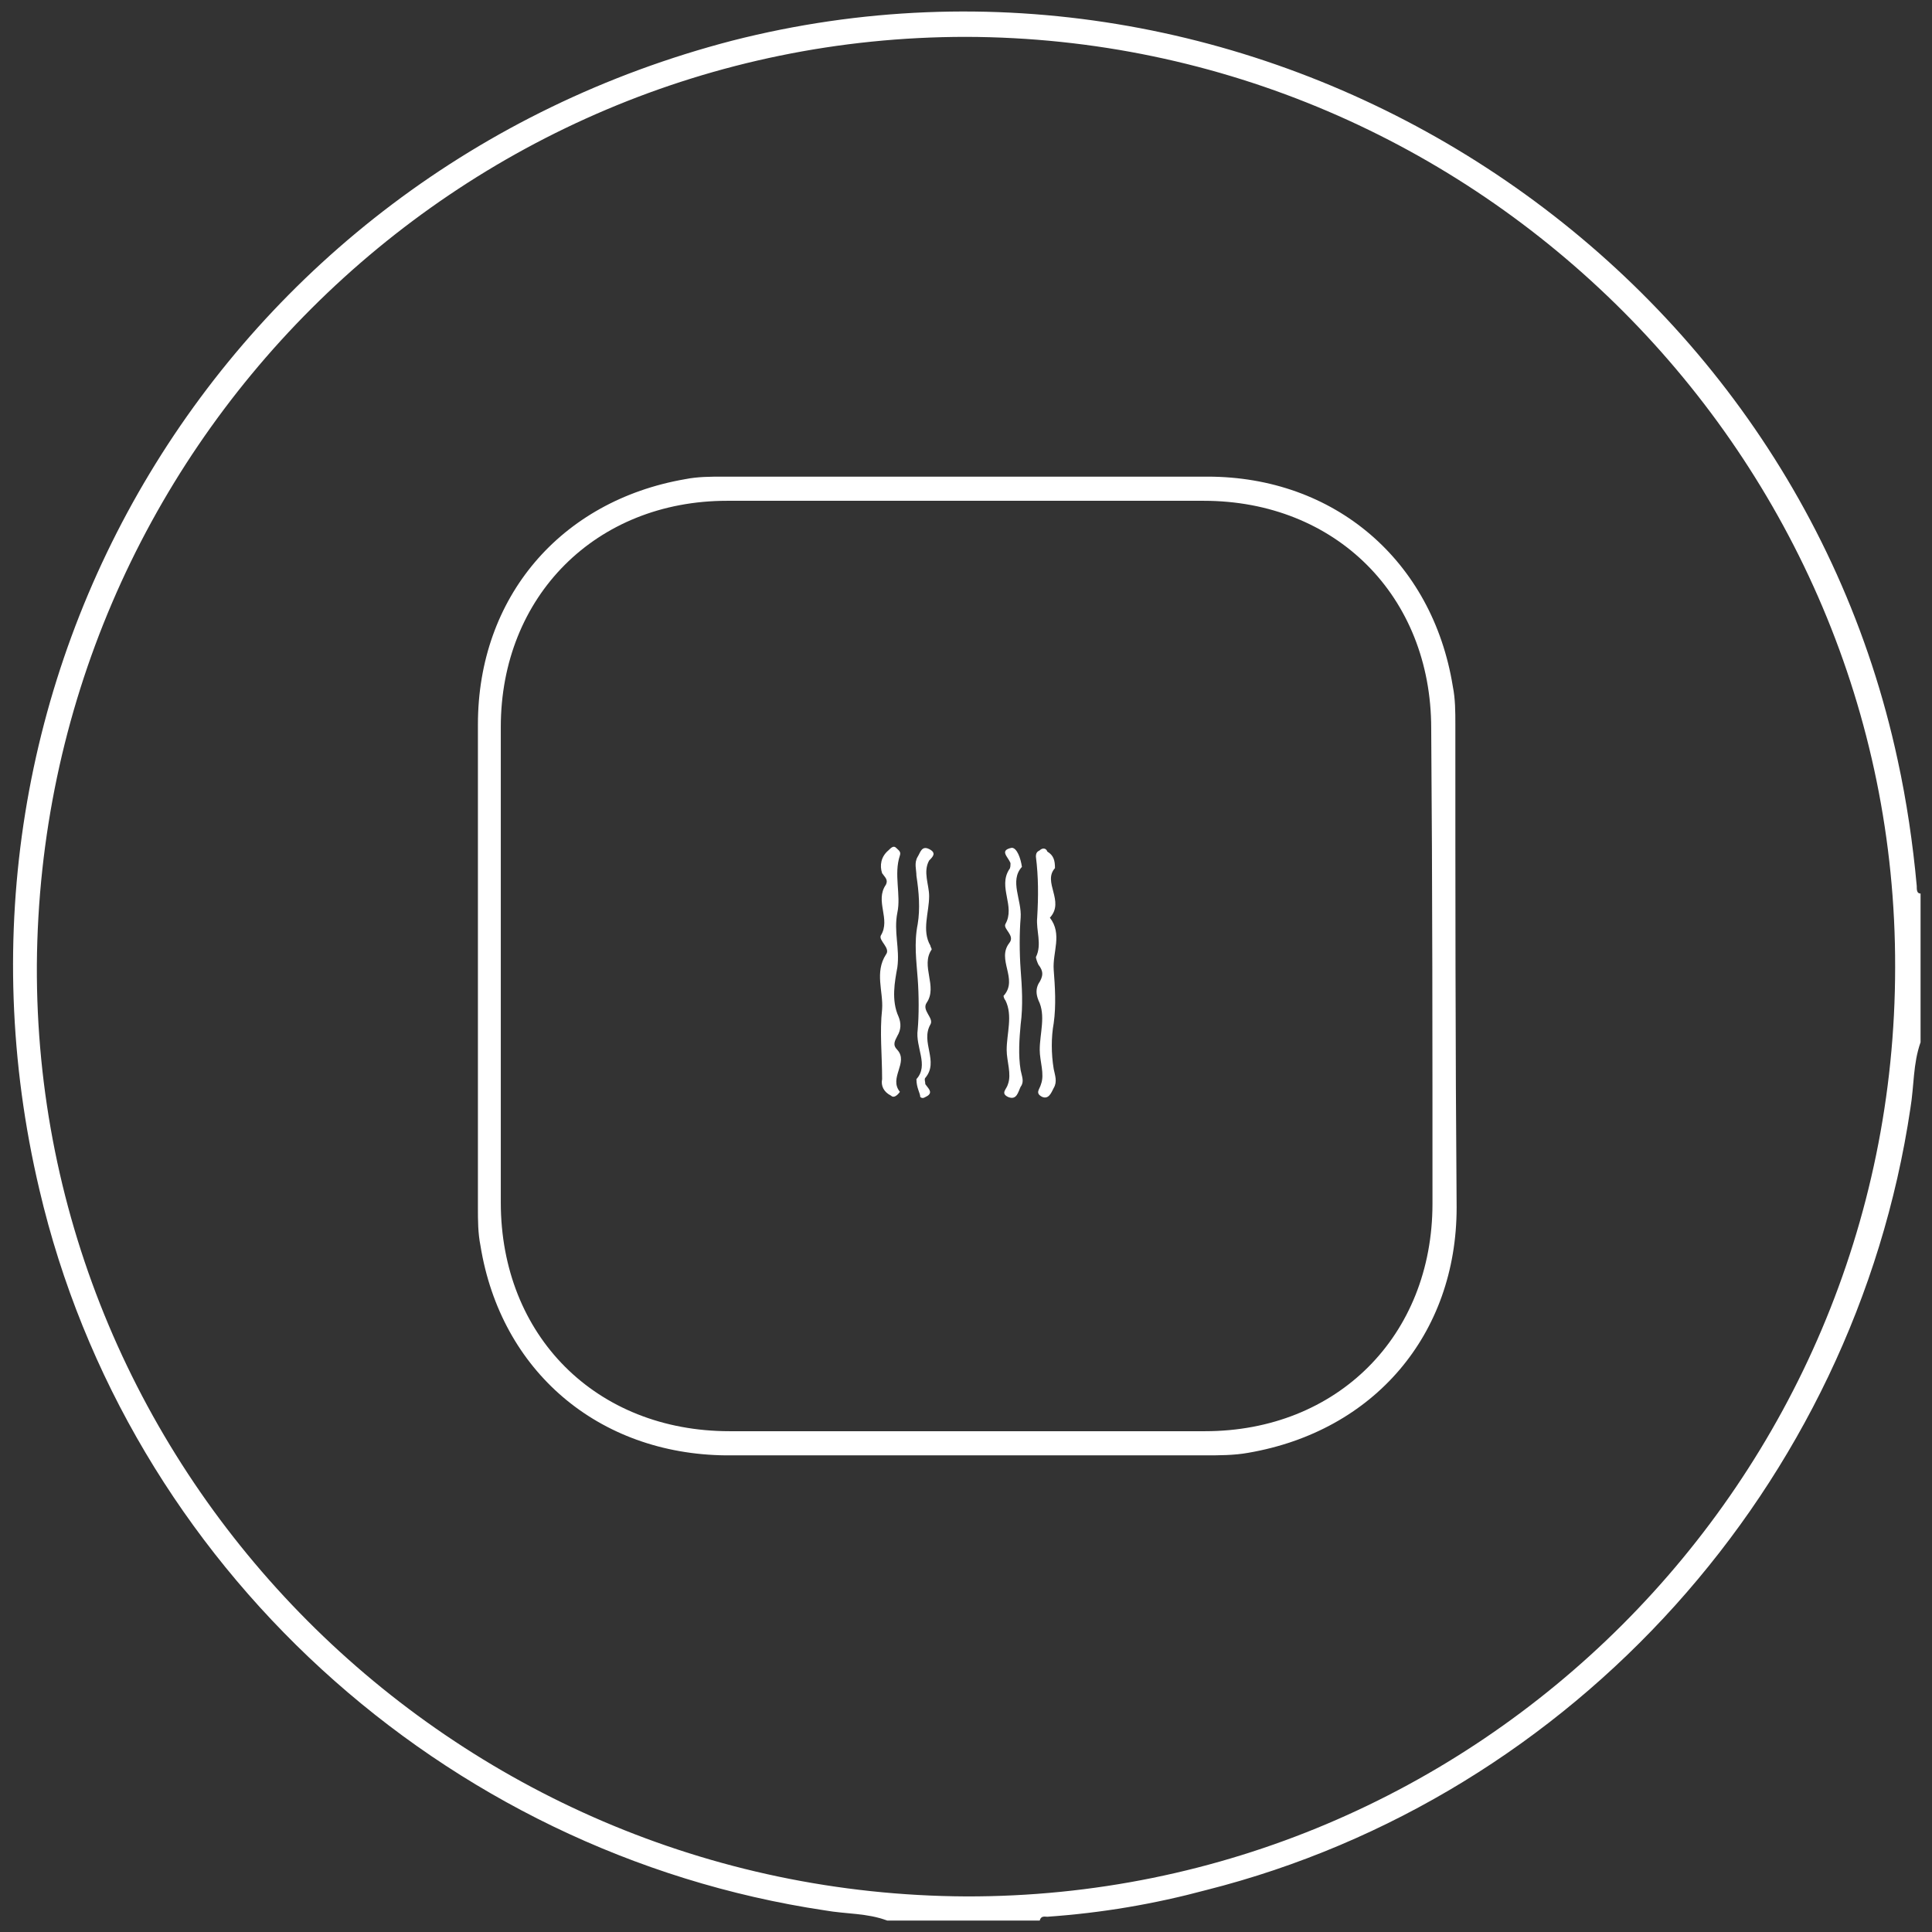<?xml version="1.0" encoding="utf-8"?>
<!-- Generator: Adobe Illustrator 23.0.3, SVG Export Plug-In . SVG Version: 6.00 Build 0)  -->
<svg version="1.1" id="Layer_1" xmlns="http://www.w3.org/2000/svg" xmlns:xlink="http://www.w3.org/1999/xlink" x="0px" y="0px"
	 width="152px" height="152px" viewBox="0 0 152 152" style="enable-background:new 0 0 152 152;" xml:space="preserve">
<rect x="0" y="0" width="152" height="152" fill="#333333" stroke="none"/>
<style type="text/css">
	.st0{fill:#FFFFFF;}
</style>
<g>
	<path class="st0" d="M150.8,69.7c-0.3-3.3-0.8-6.7-1.5-9.9c-8.8-41-51-67-91.7-56.6C17.6,13.6-6.4,53.4,3.1,93.6
		c6.9,29.5,31.7,52.2,61.8,56.7c1.7,0.3,3.3,0.2,4.9,0.8c4,0,8,0,12,0c0.1-0.4,0.4-0.3,0.6-0.3c4.3-0.3,8.4-1,12.5-2.1
		c28.9-7.3,51-31.9,55.4-61.5c0.3-1.8,0.2-3.5,0.8-5.2c0-3.9,0-7.8,0-11.7C150.8,70.3,150.8,70,150.8,69.7z M76,149.2
		C35.5,149,2.7,116,2.9,75.9c0.3-40.4,33-73,73.1-73c40.3,0.1,73.2,33.1,73.1,73.2C149.1,116.5,116.2,149.3,76,149.2z"/>
	<path class="st0" d="M114.5,57c0-1,0-2-0.2-3c-1.6-9.9-9.3-16.5-19.3-16.5c-12.7,0-25.5,0-38.1,0c-1,0-2,0-3,0.2
		C44.1,39.4,37.6,47,37.6,57c0,12.7,0,25.3,0,38c0,1,0,2,0.2,3c1.6,9.9,9.3,16.4,19.3,16.5c6.4,0,12.7,0,19.1,0c6.2,0,12.4,0,18.6,0
		c1.1,0,2.3,0,3.4-0.2c9.9-1.7,16.4-9.3,16.4-19.3C114.5,82.4,114.5,69.7,114.5,57z M112.7,94.7c0,10.4-7.5,17.9-17.9,17.9
		c-12.5,0-24.9,0-37.4,0c-10.5,0-18-7.5-18-18c0-6.2,0-12.4,0-18.6c0-6.3,0-12.5,0-18.8c0-10.3,7.5-17.8,17.8-17.8
		c12.5,0,25,0,37.5,0c10.4,0,17.9,7.5,17.9,17.9C112.7,69.8,112.7,82.3,112.7,94.7z"/>
	<path class="st0" d="M72.1,84.9c1-1.1-0.1-2.5,0.1-3.9c0.1-1.1,0.1-2.7,0-4c-0.1-1.4-0.3-2.8,0-4.3c0.2-1.2,0.1-2.5-0.1-3.8
		c0-0.5-0.2-1,0.1-1.5c0.2-0.3,0.3-0.9,0.9-0.6c0.6,0.3,0.3,0.6,0,0.9c-0.5,0.9,0,1.9,0,2.8c0,1.3-0.6,2.7,0.1,3.9
		c0,0.1,0.1,0.2,0.1,0.3c-0.9,1.3,0.5,2.9-0.4,4.2c-0.4,0.6,0.6,1.2,0.3,1.7c-0.8,1.4,0.7,2.9-0.4,4.2c-0.1,0.1,0,0.3,0,0.5
		c0.2,0.3,0.6,0.6,0.2,0.9c-0.2,0.1-0.4,0.3-0.6,0.1C72.4,86,72.1,85.6,72.1,84.9z"/>
	<path class="st0" d="M69.4,84.9c0-1.9-0.2-3.7,0-5.5c0.1-1.4-0.6-2.9,0.3-4.3c0.4-0.5-0.6-1.1-0.4-1.5c0.8-1.3-0.5-2.7,0.4-4
		c0.2-0.4-0.1-0.6-0.3-0.9c-0.2-0.6-0.1-1.3,0.5-1.8c0.2-0.2,0.4-0.4,0.6-0.2c0.2,0.2,0.4,0.3,0.3,0.6c-0.5,1.5,0.1,3.1-0.2,4.5
		c-0.3,1.5,0.2,2.8,0,4.3c-0.2,1.1-0.5,2.6,0.1,3.9c0.2,0.5,0.2,1-0.1,1.5c-0.2,0.4-0.4,0.7,0,1.1c0.9,1-0.7,2.2,0.2,3.3
		c0,0-0.4,0.6-0.7,0.3C69.5,85.9,69.3,85.4,69.4,84.9z"/>
	<path class="st0" d="M80.4,68.2c-1,1.1,0,2.6-0.1,4c-0.1,1.2-0.1,2.7,0,4.1c0.1,1.3,0.2,2.8,0,4.3c-0.1,1.1-0.2,2.4,0,3.6
		c0.1,0.5,0.3,0.9,0,1.3c-0.2,0.4-0.3,1.1-1,0.8c-0.6-0.3-0.1-0.6,0-1c0.3-0.8-0.1-1.8-0.1-2.7c0-1.3,0.5-2.7-0.1-3.9
		c-0.1-0.1-0.2-0.4-0.1-0.4c1.1-1.3-0.6-2.8,0.4-4.1c0.5-0.6-0.5-1.1-0.3-1.5c0.8-1.4-0.6-2.9,0.3-4.3c0.1-0.1,0.1-0.3,0.1-0.5
		c-0.2-0.5-0.9-1,0.1-1.2C80,66.7,80.3,67.5,80.4,68.2z"/>
	<path class="st0" d="M83,68.3c-1,1.1,0.8,2.6-0.4,3.9c1,1.3,0.2,2.7,0.3,4.1c0.1,1.3,0.2,2.8,0,4.2c-0.2,1.1-0.2,2.4,0,3.6
		c0.1,0.5,0.3,1,0,1.5c-0.2,0.4-0.4,0.9-0.9,0.7c-0.6-0.3-0.2-0.6-0.1-1c0.3-0.8-0.1-1.8-0.1-2.7c0-1.3,0.5-2.7-0.1-3.9
		c-0.2-0.5-0.2-0.9,0-1.3c0.4-0.6,0.4-1,0-1.5c-0.1-0.2-0.2-0.5-0.2-0.6c0.5-1,0-2.1,0.1-3.1c0.1-1.7,0.1-3.2-0.1-4.8
		c0-0.3,0.1-0.4,0.3-0.5c0.2-0.2,0.5-0.2,0.6,0.1C82.9,67.3,83,67.7,83,68.3z"/>
</g>
</svg>
